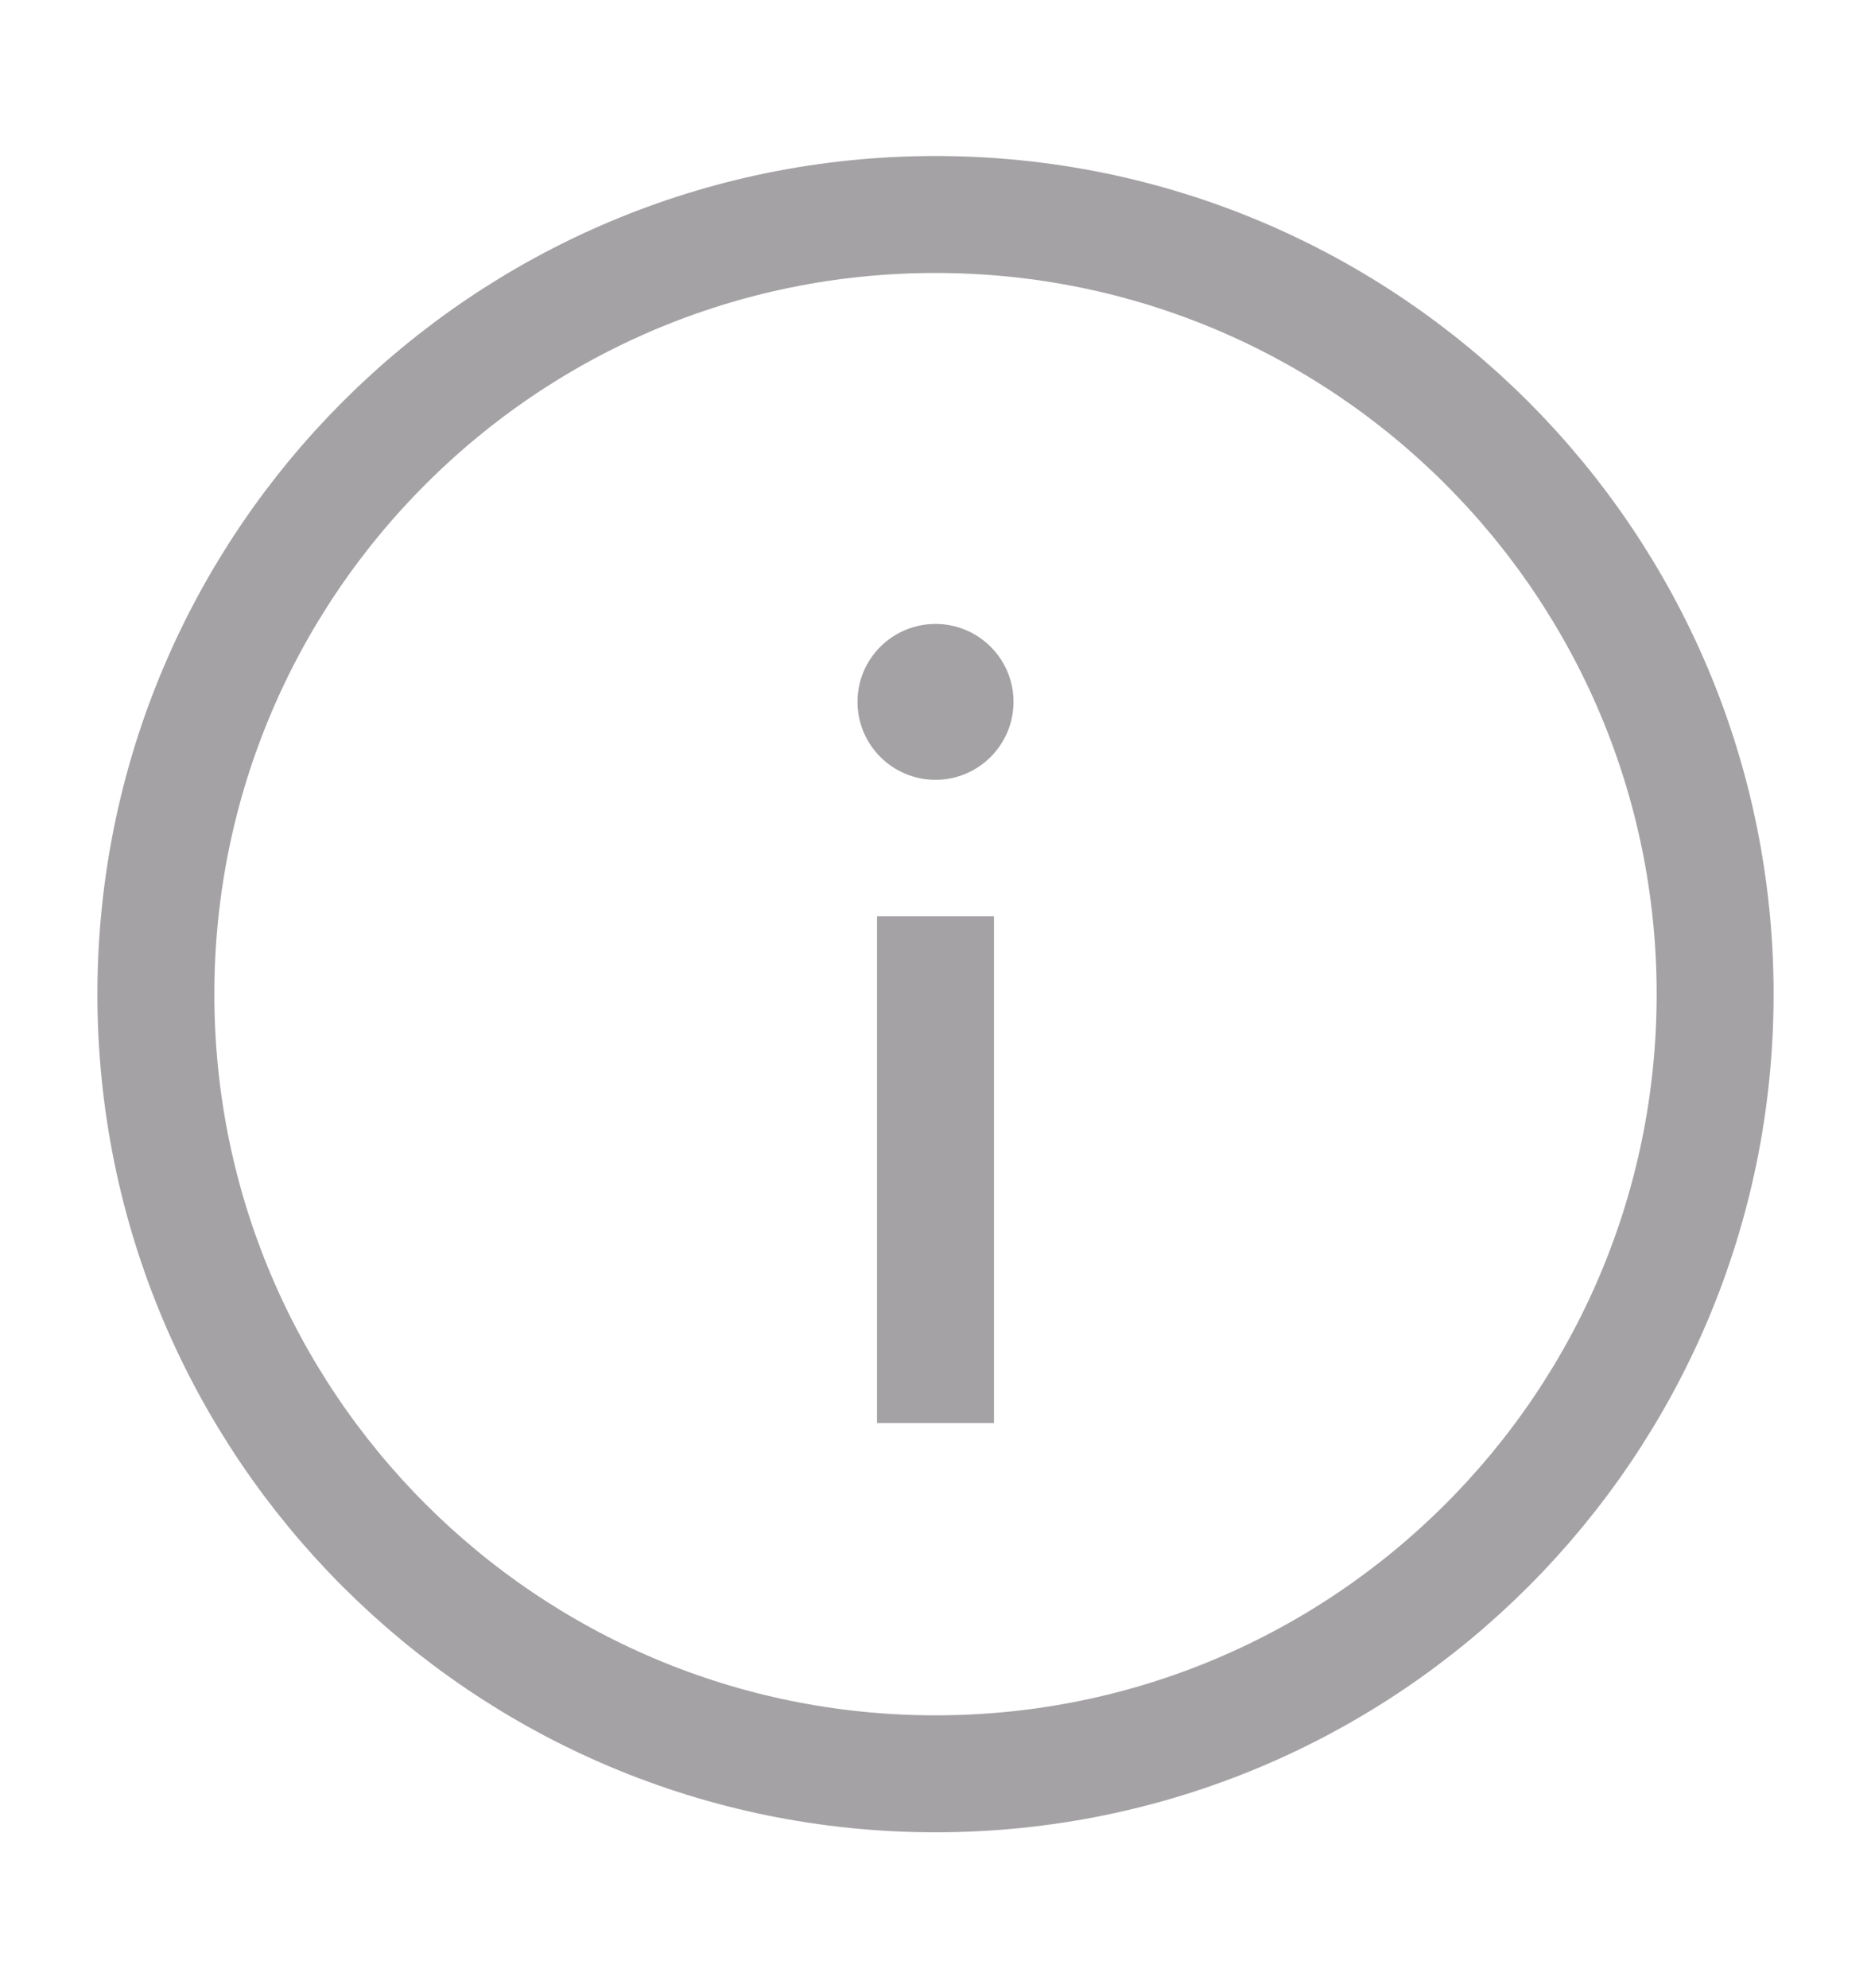 <svg width="16" height="17" viewBox="0 0 16 17" fill="none" xmlns="http://www.w3.org/2000/svg">
<path d="M14.667 8.501C14.667 4.819 11.682 1.834 8 1.834C4.318 1.834 1.333 4.819 1.333 8.501C1.333 12.182 4.318 15.167 8 15.167C11.682 15.167 14.667 12.182 14.667 8.501Z" stroke="#A4A2A4"/>
<path d="M8 11.668L8 8.335" stroke="#A4A2A4" stroke-linecap="square"/>
<path d="M8 5.335C8.368 5.335 8.667 5.633 8.667 6.001C8.667 6.369 8.368 6.668 8 6.668C7.632 6.668 7.333 6.369 7.333 6.001C7.333 5.633 7.632 5.335 8 5.335Z" fill="#A4A2A4"/>
</svg>

